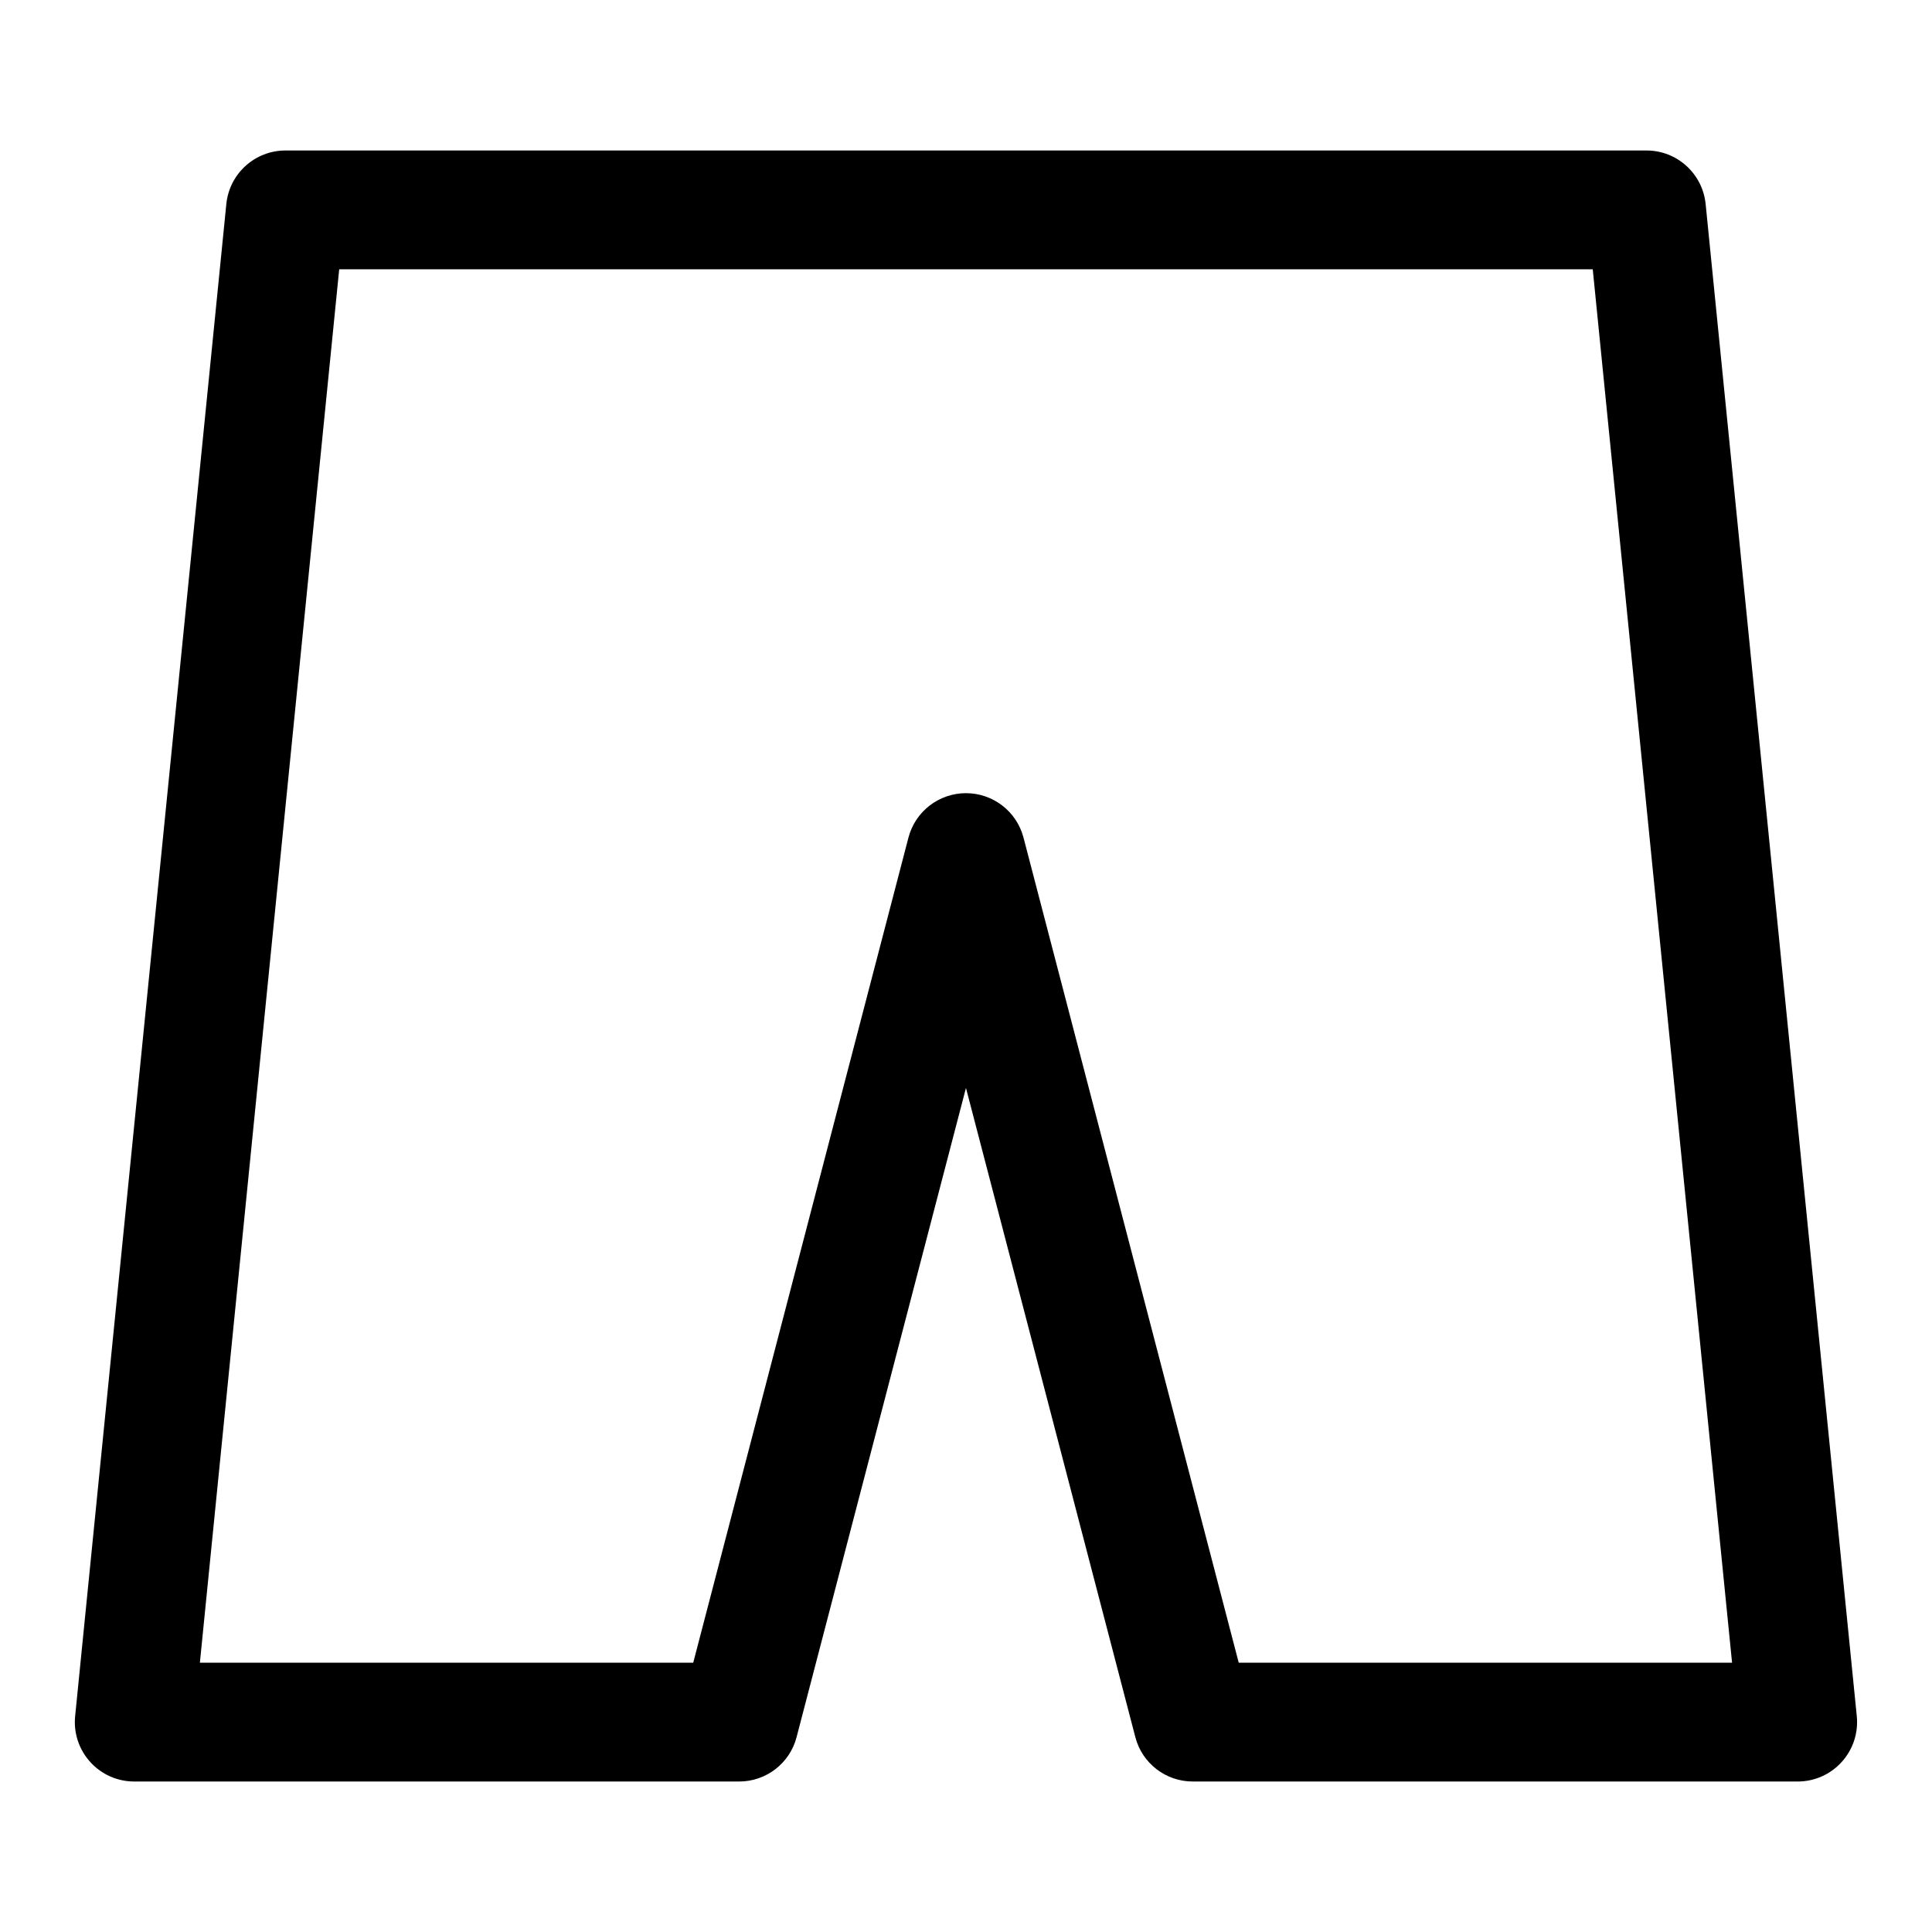 <?xml version="1.0" encoding="UTF-8"?>
<!-- The Best Svg Icon site in the world: iconSvg.co, Visit us! https://iconsvg.co -->
<svg fill="#000000" width="800px" height="800px" version="1.1" viewBox="144 144 512 512" xmlns="http://www.w3.org/2000/svg">
 <path d="m596.01 198.05c-0.82-8.047-7.59-14.168-15.664-14.168h-360.7c-8.078 0-14.848 6.125-15.664 14.168l-40.07 400.77c-0.441 4.426 1.008 8.832 4 12.121 2.977 3.305 7.211 5.18 11.668 5.18h160.3c7.164 0 13.43-4.832 15.223-11.762l44.887-172.04 44.887 172.04c1.793 6.926 8.062 11.762 15.223 11.762h160.3c4.457 0 8.691-1.875 11.668-5.18 2.992-3.289 4.441-7.699 4-12.121zm-29.914 17.32 36.918 369.26h-130.74l-57.039-218.67c-1.812-6.926-8.078-11.762-15.242-11.762-7.164 0-13.43 4.832-15.242 11.762l-57.039 218.67h-130.74s36.918-369.26 36.918-369.26z" fill-rule="evenodd"/>
</svg>